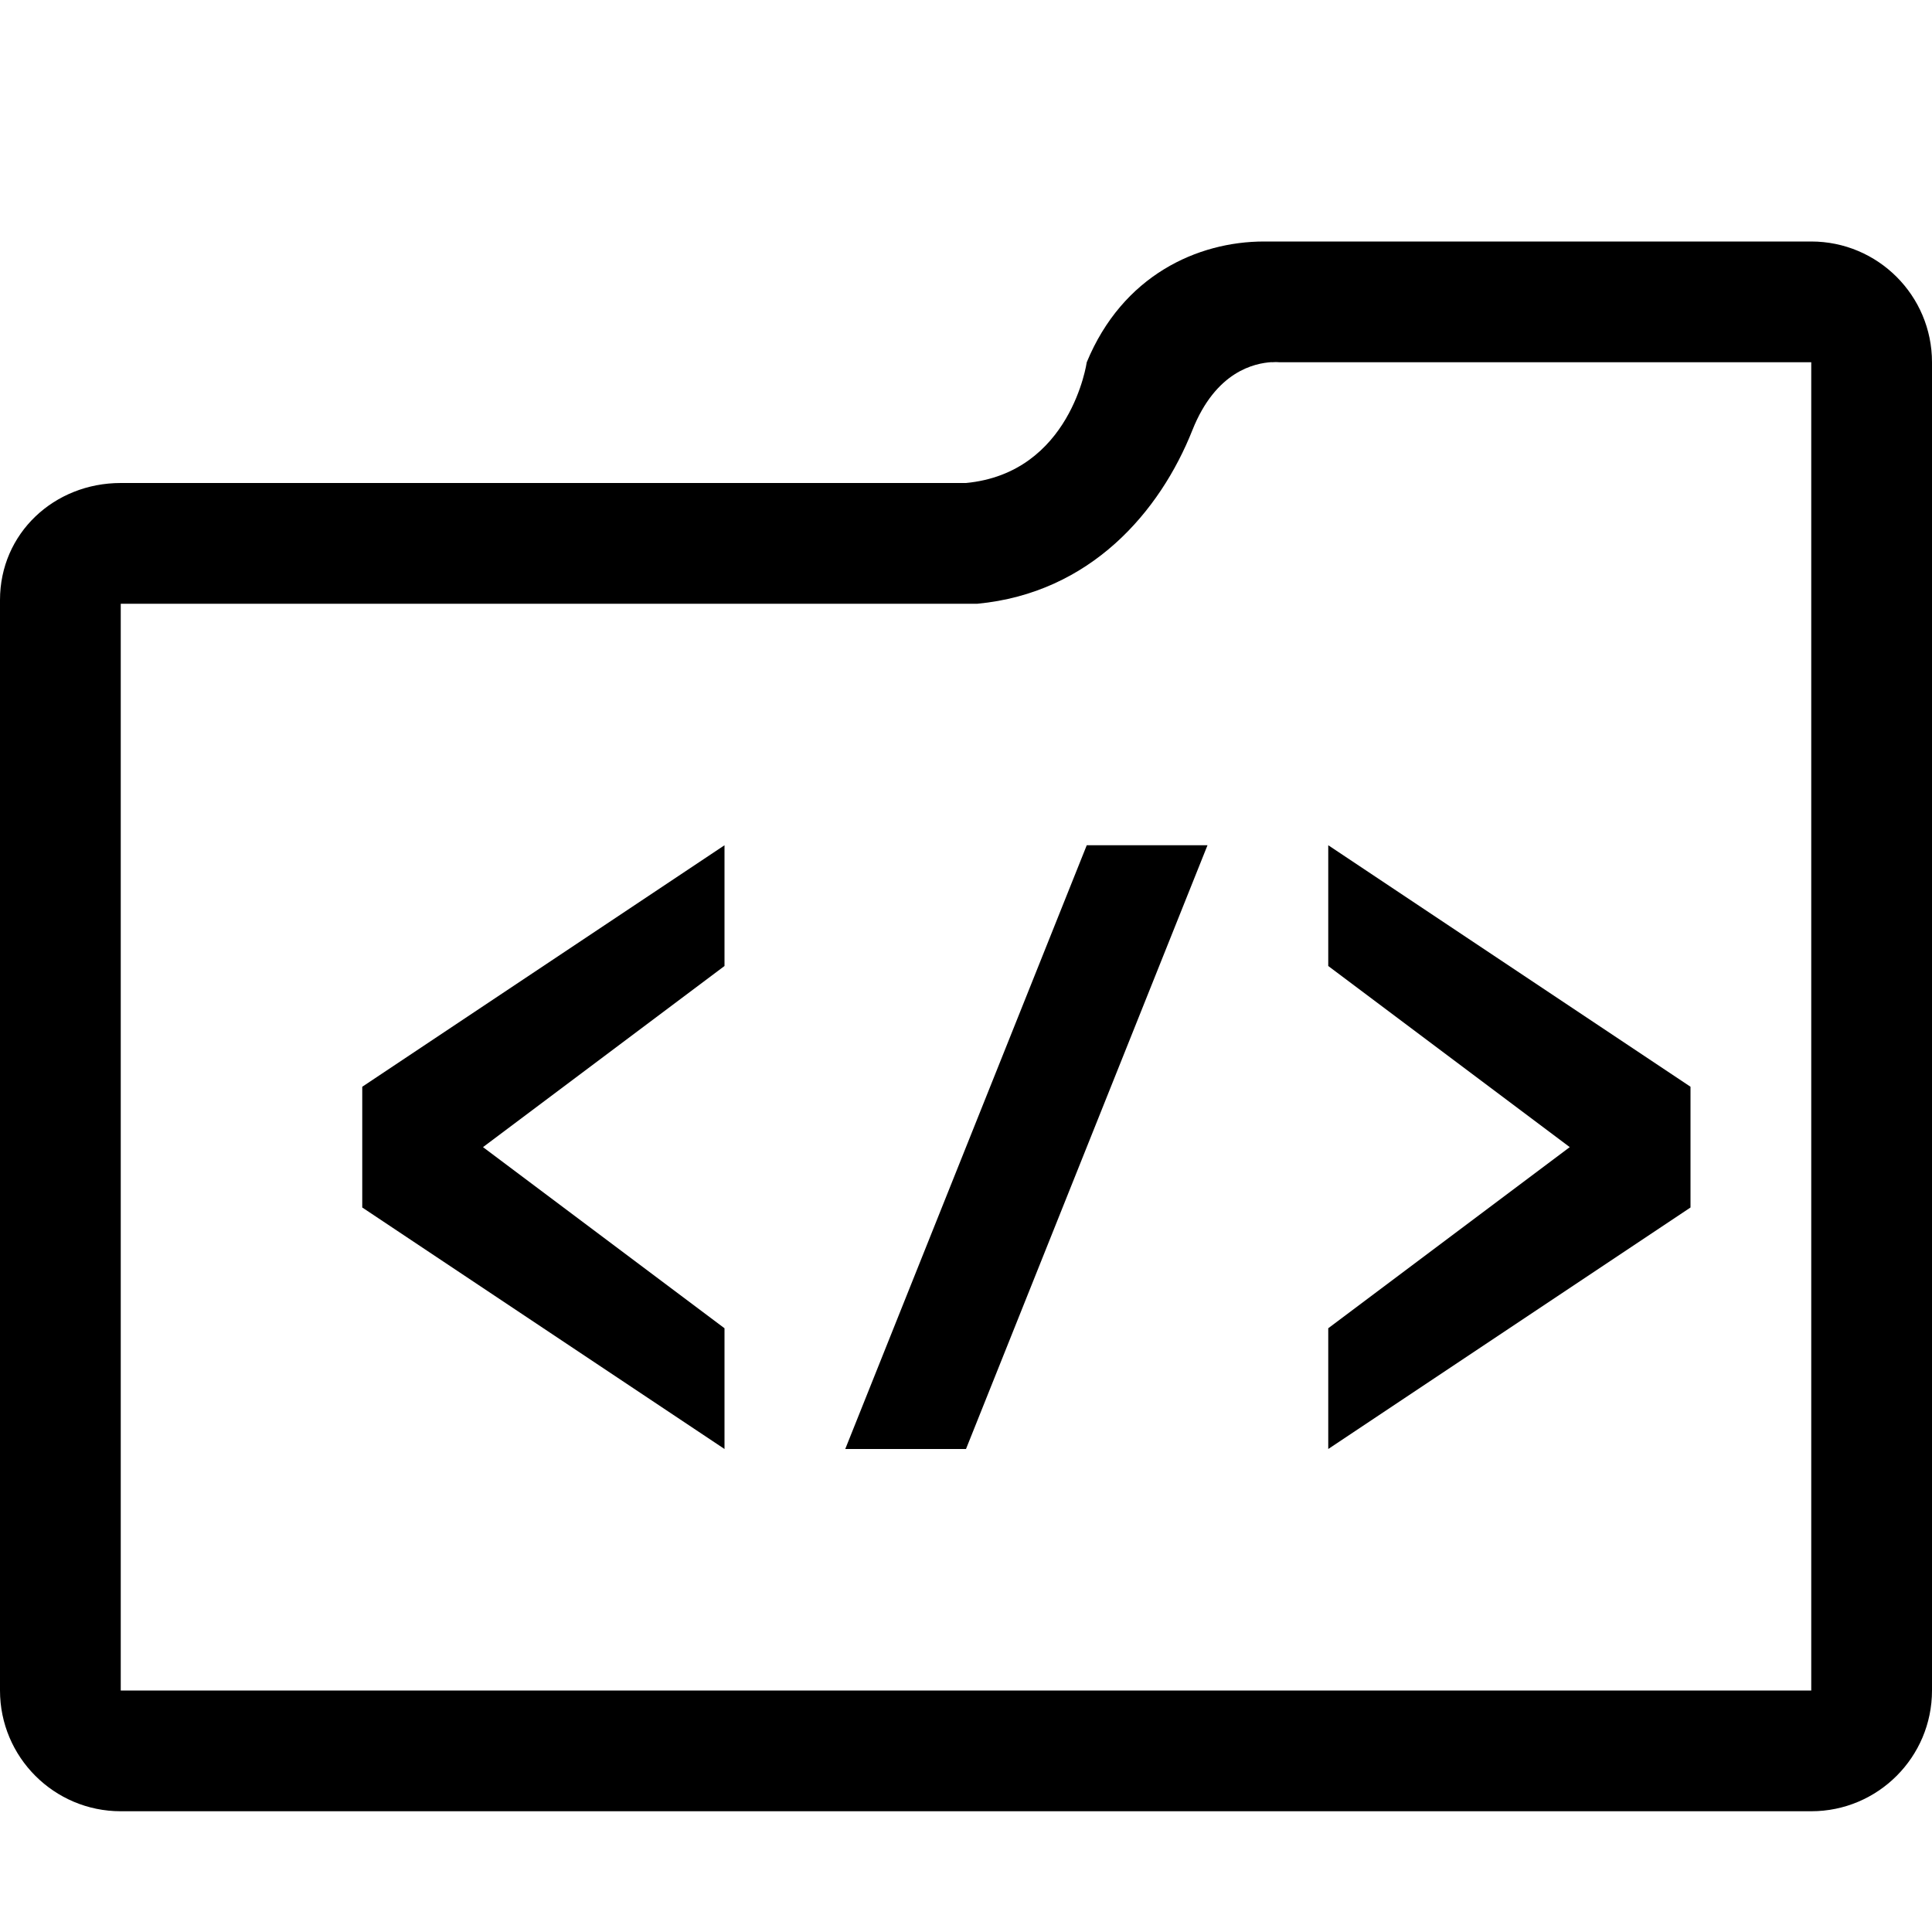 <!-- Generated by IcoMoon.io -->
<svg version="1.1" xmlns="http://www.w3.org/2000/svg" width="16" height="16" viewBox="0 0 16 16">
<title>folder-html</title>
<path d="M10.469 2c-0.552 0-1.172 0.281-1.469 1 0 0-0.13 0.917-1 1h-7c-0.552 0-1 0.417-1 0.969v9.031c0 0.552 0.448 1 1 1h14c0.552 0 1-0.448 1-1v-11c0-0.552-0.448-1-1-1h-4.531zM10.531 3c0.047-0.003 0.063 0 0.063 0h4.406v11h-14v-9h7.094c0.938-0.089 1.513-0.763 1.781-1.438 0.195-0.49 0.517-0.554 0.656-0.563zM6 7l-3 2v1l3 2v-1l-2-1.5 2-1.5v-1zM9 7l-2 5h1l2-5h-1zM11 7v1l2 1.5-2 1.5v1l3-2v-1l-3-2z"></path>
</svg>
